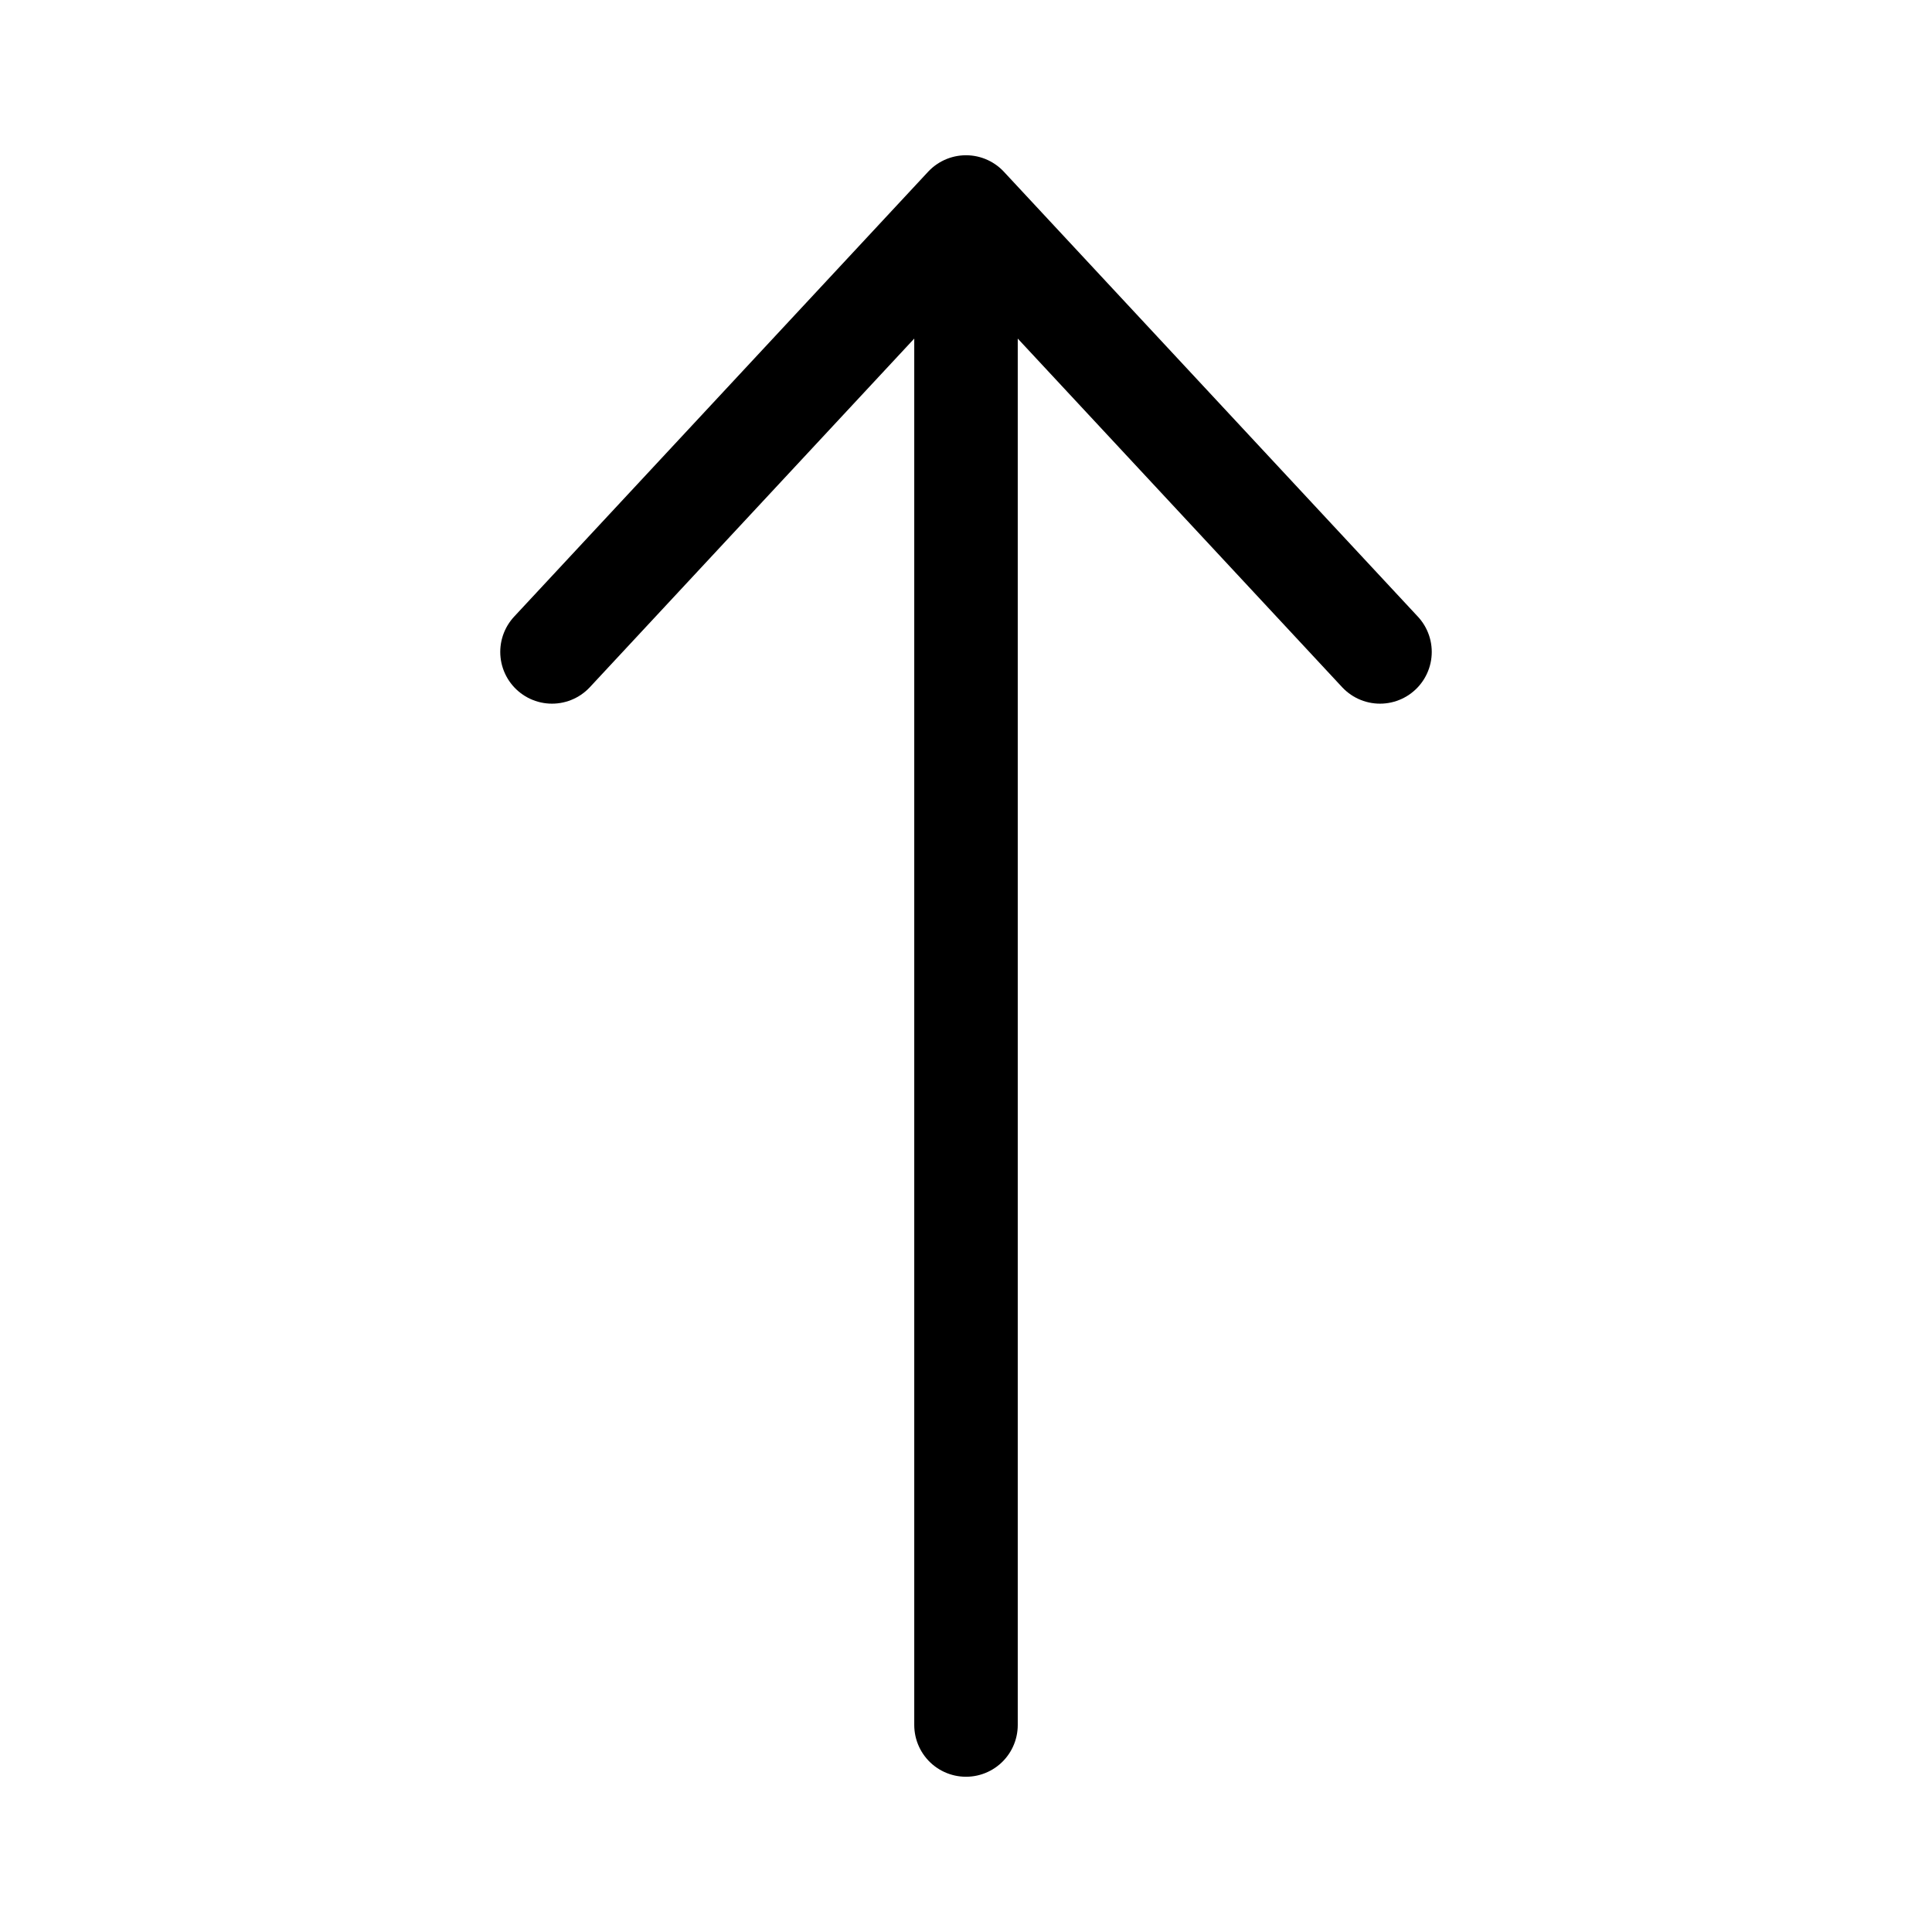 <svg width="28" height="28" viewBox="0 0 28 28" fill="none" xmlns="http://www.w3.org/2000/svg">
<path d="M14 25L14 3M14 3L20 9.448M14 3L8 9.448" stroke="black" stroke-width="1.5" stroke-linecap="round" stroke-linejoin="round"/>
</svg>
